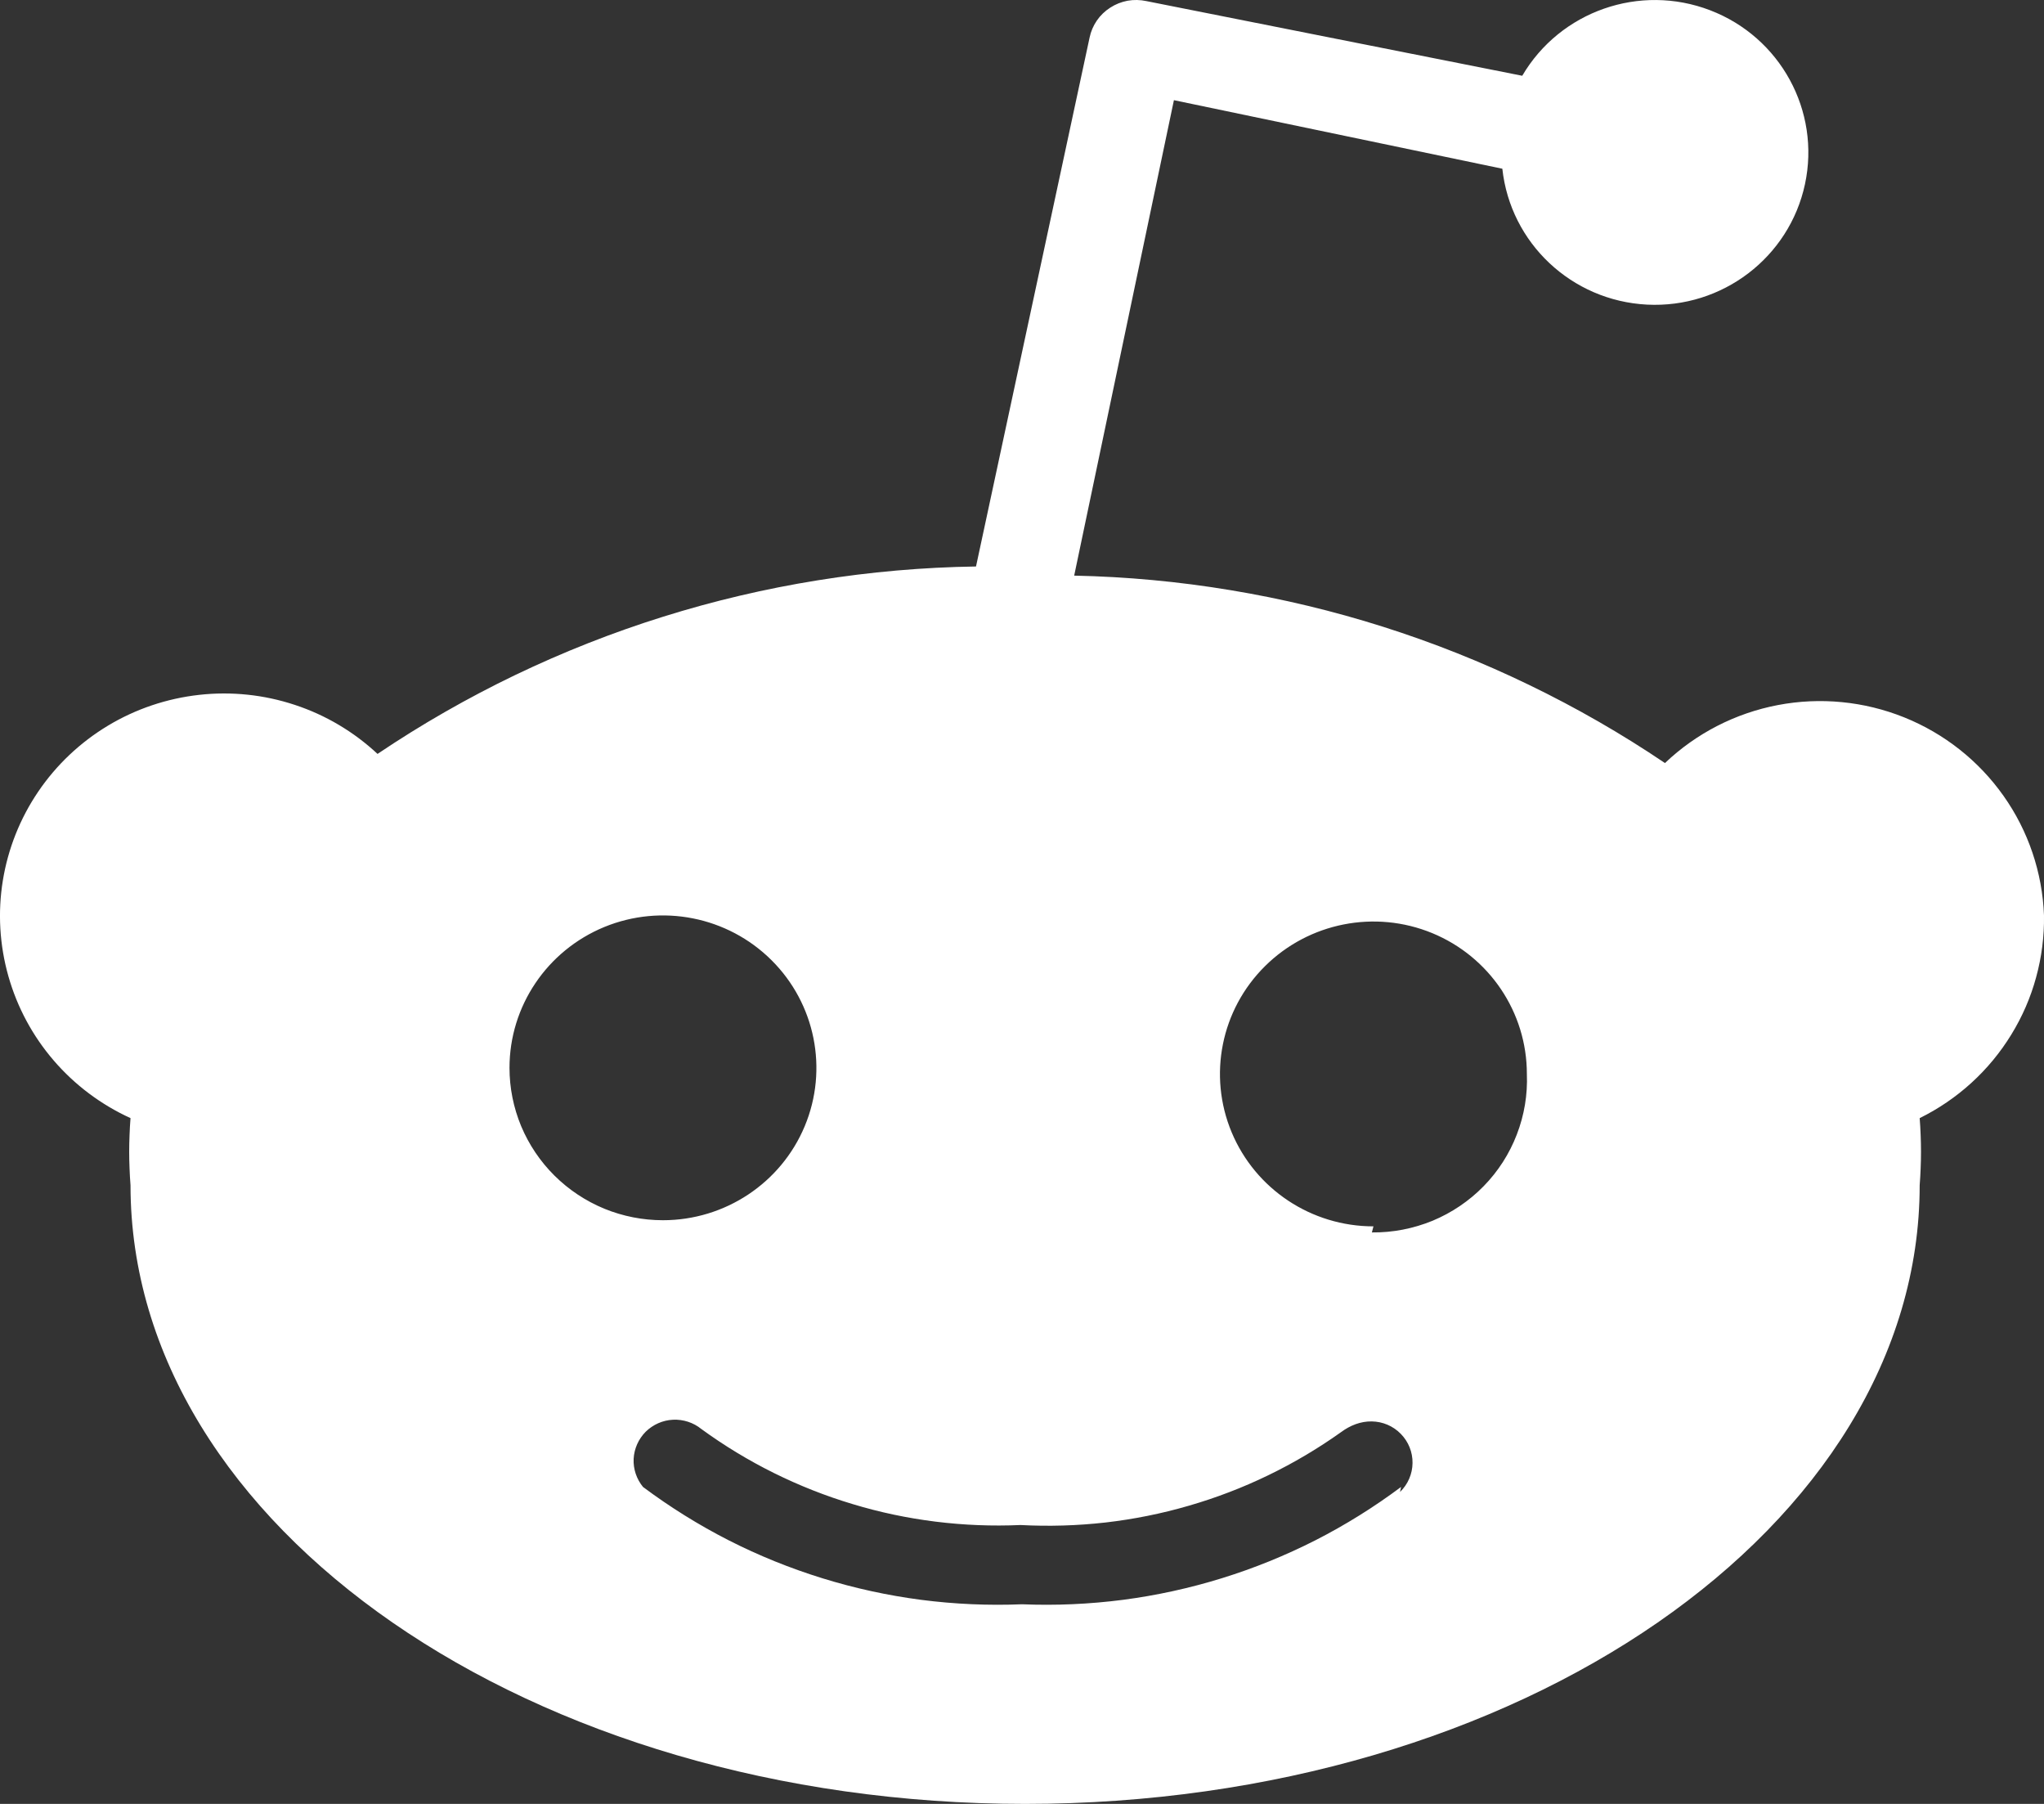<svg width="34" height="30" viewBox="0 0 34 30" fill="none" xmlns="http://www.w3.org/2000/svg">
<rect x="0" y="0" width="34" height="30" fill="#333333" stroke="none"/>
<path d="M34 15.225C34.005 15.572 33.961 15.918 33.869 16.253C33.778 16.589 33.638 16.91 33.456 17.206C33.274 17.503 33.051 17.773 32.793 18.008C32.535 18.243 32.245 18.441 31.932 18.595C31.939 18.688 31.945 18.781 31.948 18.874C31.956 19.06 31.956 19.246 31.948 19.432C31.945 19.525 31.939 19.618 31.932 19.71C31.932 25.387 25.27 30 17.052 30C8.833 30 2.171 25.387 2.171 19.71C2.164 19.618 2.158 19.525 2.155 19.432C2.147 19.246 2.147 19.06 2.155 18.874C2.158 18.781 2.164 18.688 2.171 18.595C1.68 18.371 1.244 18.044 0.893 17.636C0.542 17.228 0.285 16.75 0.139 16.233C-0.007 15.717 -0.039 15.175 0.047 14.645C0.133 14.115 0.334 13.61 0.636 13.165C0.938 12.72 1.334 12.346 1.796 12.068C2.258 11.79 2.775 11.616 3.312 11.556C3.849 11.496 4.392 11.553 4.905 11.723C5.418 11.892 5.887 12.171 6.28 12.538C7.011 12.046 7.776 11.608 8.57 11.226C9.365 10.845 10.186 10.52 11.028 10.257C11.87 9.993 12.73 9.791 13.601 9.651C14.472 9.511 15.352 9.434 16.235 9.421L18.124 0.626C18.145 0.524 18.186 0.428 18.245 0.342C18.304 0.256 18.38 0.183 18.468 0.127C18.556 0.07 18.654 0.031 18.757 0.012C18.86 -0.006 18.966 -0.004 19.068 0.018L25.321 1.26C25.953 0.184 27.277 -0.278 28.447 0.171C29.616 0.619 30.285 1.845 30.024 3.063C29.763 4.281 28.648 5.13 27.396 5.066C26.144 5.002 25.124 4.044 24.99 2.806L19.527 1.666L17.868 9.573C18.74 9.591 19.61 9.672 20.47 9.815C22.192 10.1 23.864 10.63 25.434 11.39C26.218 11.769 26.974 12.203 27.695 12.69C28.214 12.196 28.865 11.861 29.571 11.726C30.277 11.591 31.007 11.662 31.674 11.93C32.34 12.198 32.914 12.651 33.327 13.236C33.74 13.82 33.973 14.511 34 15.225ZM8.669 18.729C8.798 19.036 8.986 19.316 9.223 19.551C9.46 19.786 9.741 19.973 10.051 20.101C10.361 20.228 10.693 20.293 11.028 20.293C12.06 20.293 12.991 19.675 13.386 18.729C13.781 17.782 13.562 16.692 12.832 15.967C12.102 15.242 11.005 15.025 10.051 15.417C9.098 15.81 8.475 16.734 8.475 17.759C8.475 18.091 8.541 18.421 8.669 18.729ZM23.288 24.813C23.419 24.686 23.494 24.513 23.496 24.332C23.499 24.15 23.428 23.975 23.3 23.845C23.173 23.715 22.999 23.641 22.816 23.639C22.633 23.636 22.457 23.706 22.309 23.816C21.926 24.089 21.519 24.33 21.095 24.535C20.67 24.741 20.228 24.91 19.775 25.041C19.322 25.173 18.858 25.266 18.389 25.32C17.919 25.373 17.447 25.387 16.975 25.362C16.504 25.383 16.032 25.364 15.564 25.306C15.096 25.248 14.634 25.151 14.183 25.014C13.732 24.879 13.293 24.705 12.871 24.496C12.45 24.287 12.046 24.042 11.666 23.765C11.534 23.658 11.366 23.603 11.195 23.611C11.024 23.619 10.863 23.691 10.741 23.81C10.621 23.931 10.549 24.091 10.54 24.261C10.532 24.431 10.588 24.597 10.696 24.729C11.145 25.064 11.621 25.361 12.121 25.616C12.62 25.87 13.142 26.081 13.678 26.247C14.214 26.413 14.763 26.533 15.32 26.606C15.877 26.678 16.44 26.703 17 26.68C17.561 26.703 18.124 26.678 18.681 26.606C19.796 26.46 20.879 26.125 21.88 25.616C22.38 25.361 22.856 25.064 23.305 24.729L23.288 24.813ZM22.82 20.496C23.166 20.5 23.509 20.433 23.829 20.302C24.148 20.169 24.438 19.974 24.679 19.727C24.92 19.481 25.108 19.188 25.231 18.867C25.355 18.546 25.412 18.204 25.398 17.86C25.398 16.835 24.776 15.911 23.823 15.518C22.869 15.126 21.771 15.344 21.041 16.069C20.311 16.793 20.092 17.883 20.487 18.83C20.883 19.777 21.813 20.395 22.846 20.395L22.82 20.496Z" fill="white"/>
</svg>
